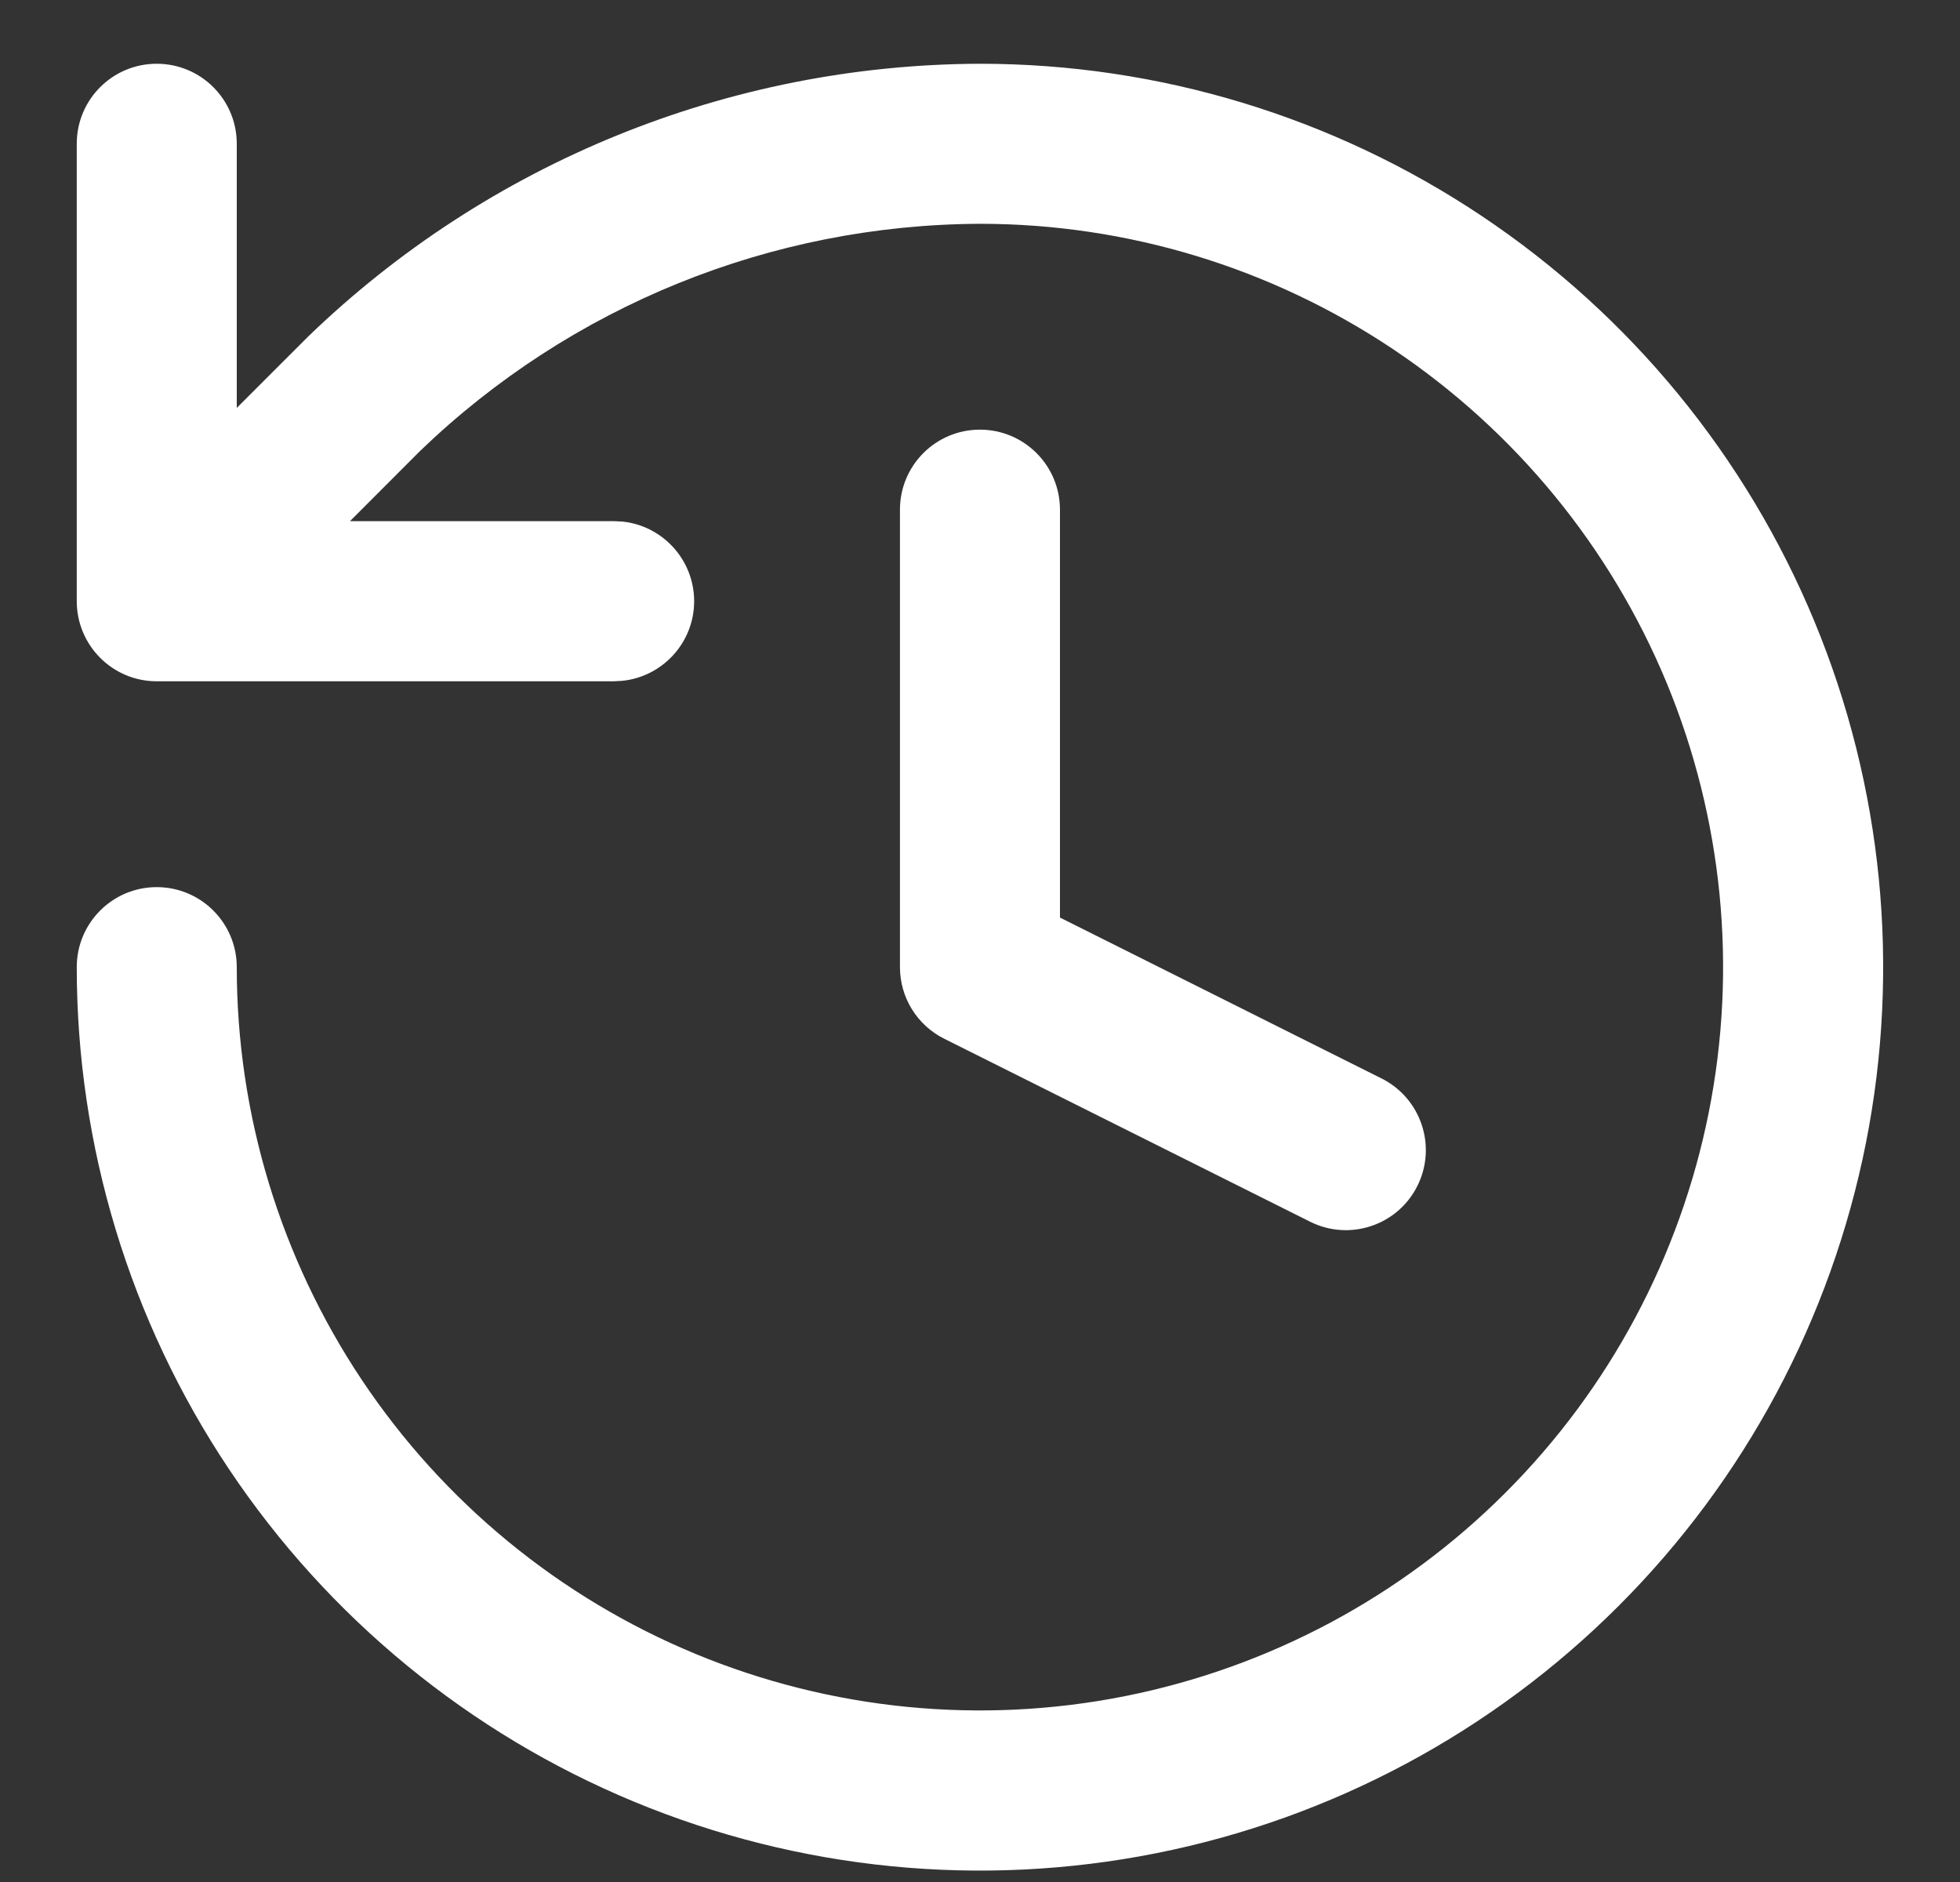 <svg width="25" height="24" viewBox="0 0 25 24" fill="none" xmlns="http://www.w3.org/2000/svg">
<rect x="0" y="0" width="25" height="24" fill="#333333" stroke="none"/>
<path d="M12.499 0.813C14.778 0.813 17.005 1.488 18.899 2.754C20.794 4.02 22.271 5.819 23.143 7.924C24.015 10.029 24.243 12.347 23.799 14.581C23.354 16.816 22.257 18.869 20.645 20.48C19.034 22.091 16.982 23.189 14.747 23.633C12.512 24.078 10.195 23.849 8.09 22.977C5.985 22.105 4.186 20.628 2.92 18.734C1.654 16.839 0.979 14.612 0.979 12.333C0.979 11.77 1.435 11.313 1.999 11.313C2.563 11.313 3.02 11.77 3.02 12.333C3.02 14.208 3.576 16.041 4.617 17.6C5.659 19.159 7.139 20.374 8.871 21.091C10.603 21.808 12.51 21.996 14.349 21.63C16.187 21.264 17.877 20.362 19.202 19.036C20.528 17.711 21.43 16.021 21.796 14.183C22.162 12.344 21.974 10.437 21.257 8.705C20.539 6.973 19.324 5.493 17.766 4.451C16.207 3.41 14.375 2.854 12.501 2.854C9.835 2.864 7.277 3.903 5.357 5.752L4.464 6.646H7.832L7.937 6.651C8.451 6.703 8.853 7.138 8.854 7.666C8.854 8.195 8.451 8.63 7.937 8.682L7.832 8.688H1.999C1.435 8.688 0.979 8.23 0.979 7.666V1.833C0.979 1.269 1.435 0.813 1.999 0.813C2.563 0.813 3.02 1.269 3.02 1.833V5.202L3.926 4.296C6.226 2.073 9.296 0.825 12.495 0.813H12.499ZM11.479 6.5C11.479 5.936 11.935 5.479 12.499 5.479C13.063 5.479 13.52 5.936 13.52 6.5V11.701L17.622 13.753C18.126 14.005 18.331 14.619 18.079 15.123C17.827 15.628 17.213 15.832 16.709 15.579L12.043 13.246C11.697 13.073 11.479 12.72 11.479 12.333V6.5Z" fill="white"/>
</svg>
